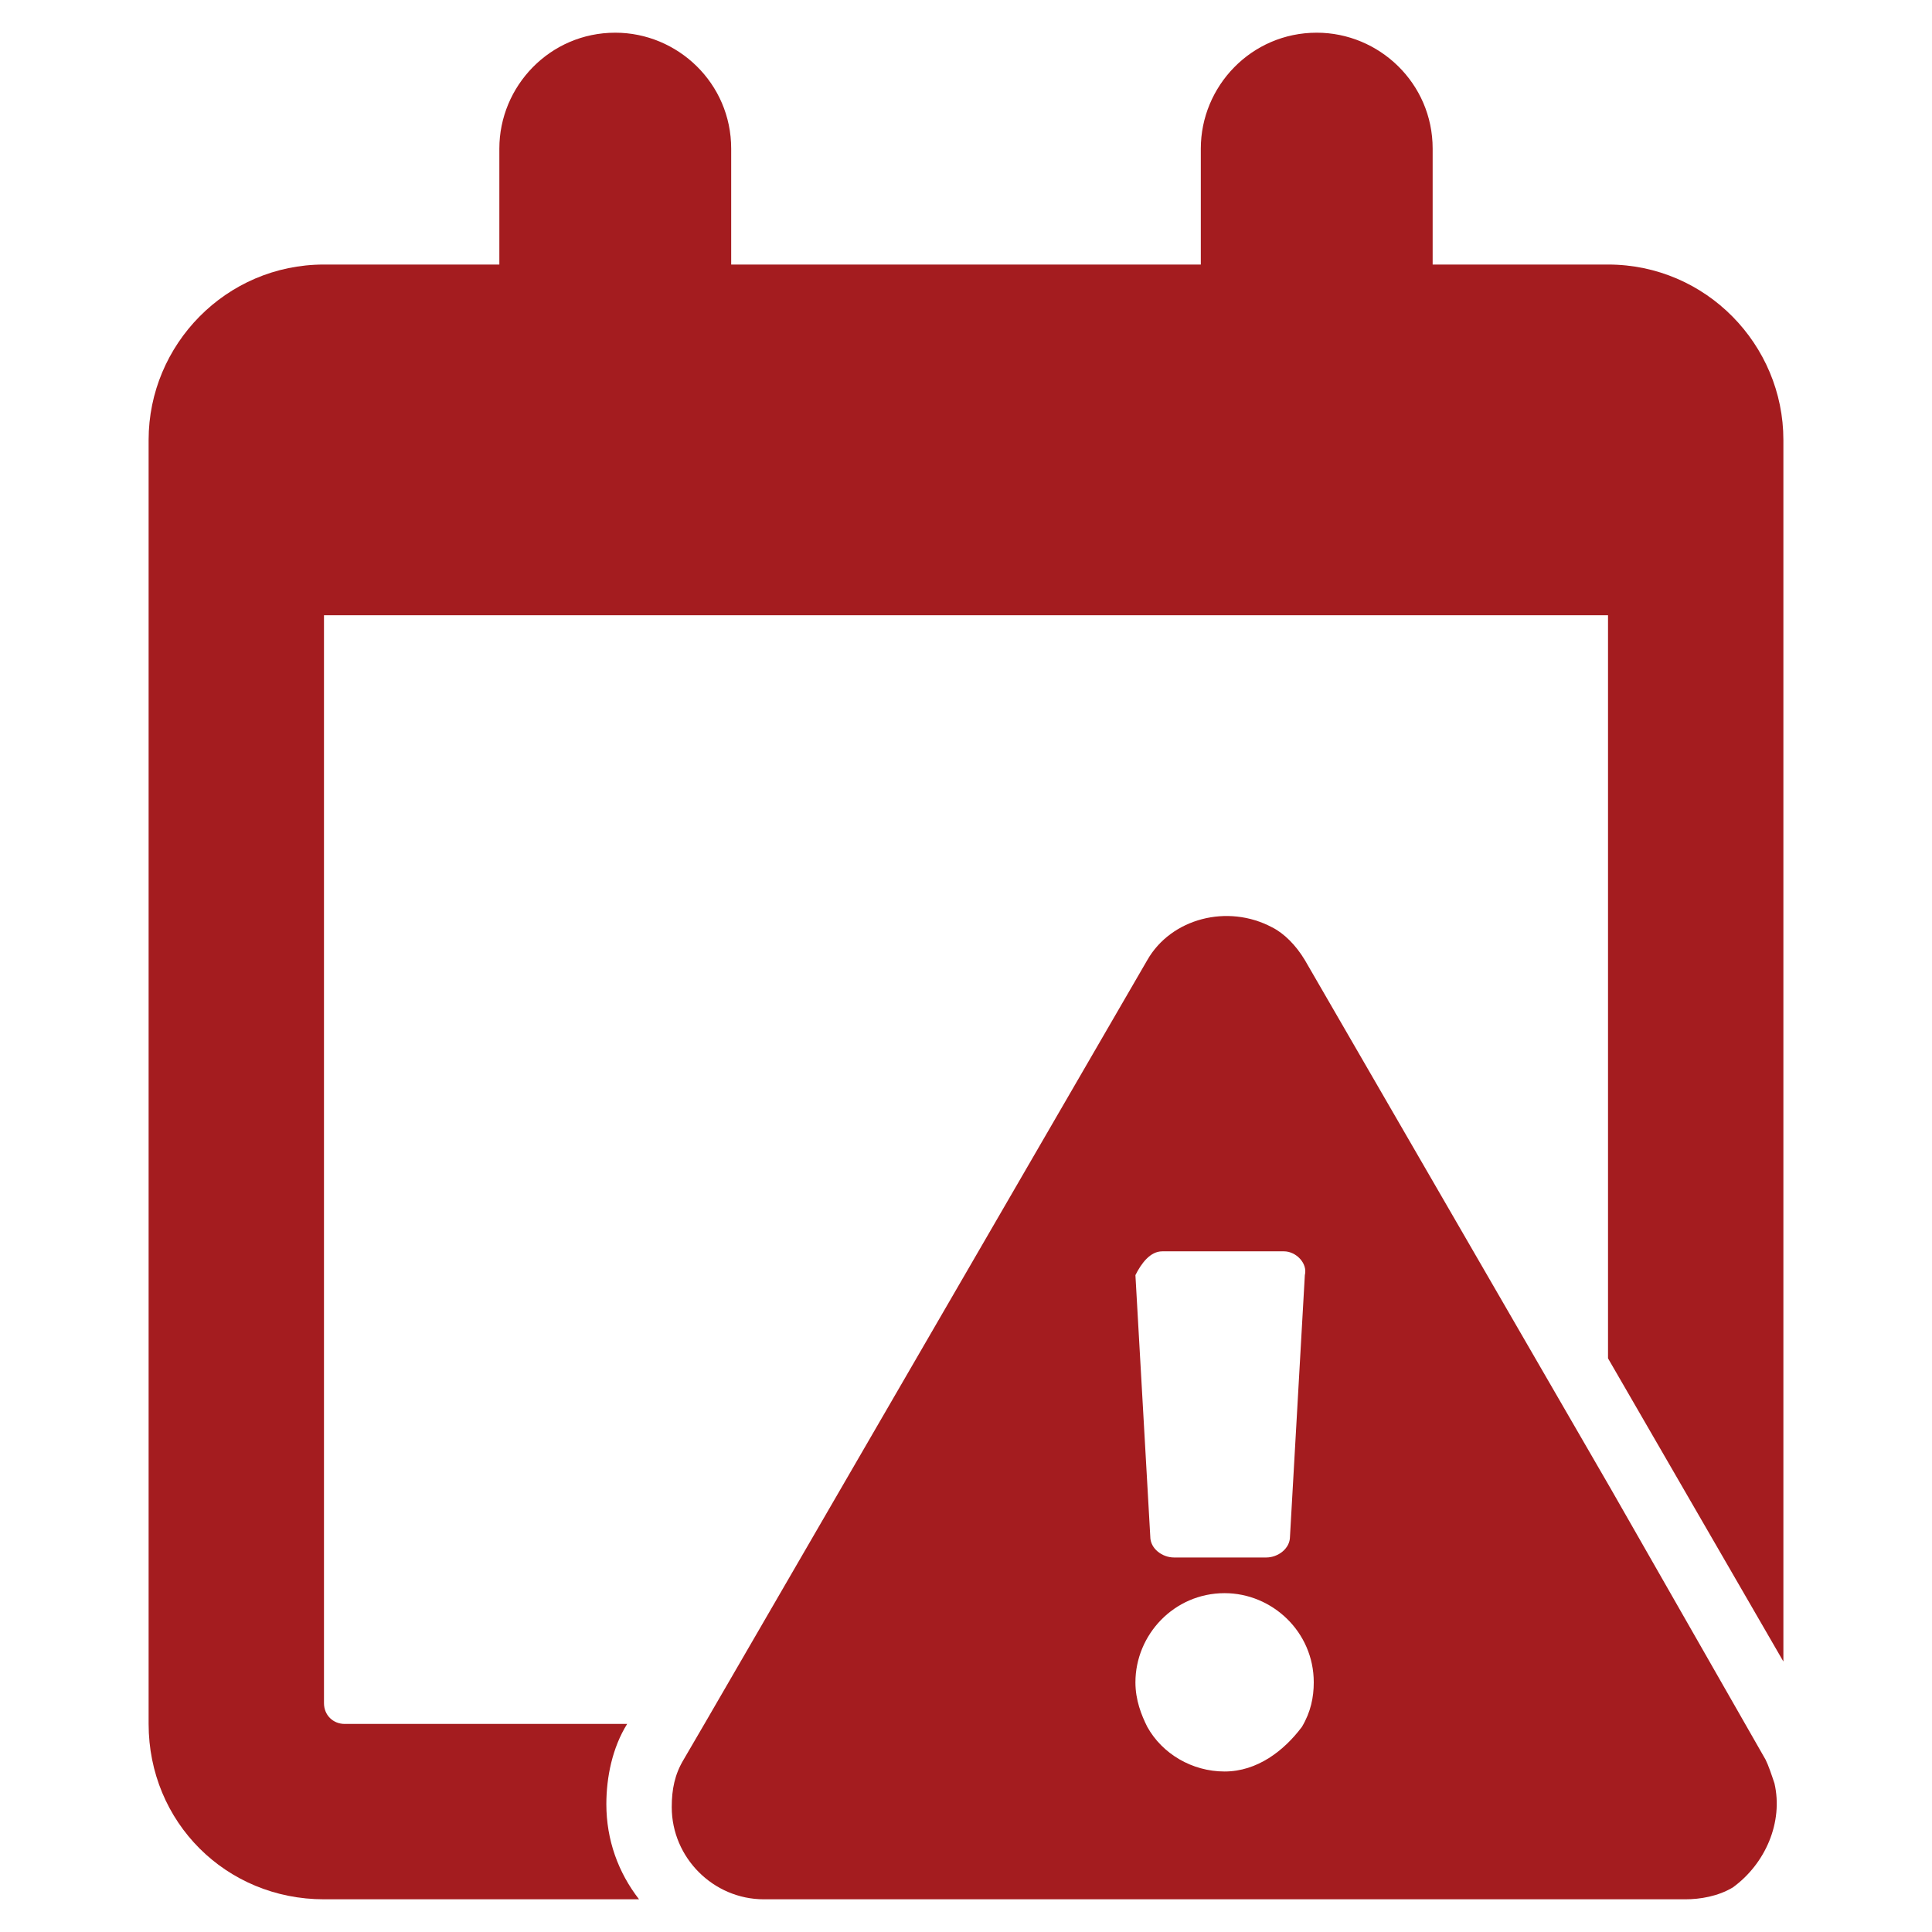 <?xml version="1.0" encoding="utf-8"?>
<!-- Generator: Adobe Illustrator 25.2.3, SVG Export Plug-In . SVG Version: 6.00 Build 0)  -->
<svg version="1.1" id="Layer_1" xmlns="http://www.w3.org/2000/svg" xmlns:xlink="http://www.w3.org/1999/xlink" x="0px" y="0px"
	 viewBox="0 0 65 65" style="enable-background:new 0 0 65 65;" xml:space="preserve">
<style type="text/css">
	.st0{fill:#A41C1F;}
</style>
<g>
	<path class="st0" d="M54.1,8.9h-5.9V5c0-2.2-1.8-3.9-3.9-3.9h0c-2.2,0-3.9,1.8-3.9,3.9v3.9H24.6V5c0-2.2-1.8-3.9-3.9-3.9h0
		c-2.2,0-3.9,1.8-3.9,3.9v3.9h-5.9C7.6,8.9,5,11.6,5,14.8V58c0,3.3,2.6,5.9,5.9,5.9h10.6c-0.7-0.9-1.1-2-1.1-3.2
		c0-0.9,0.2-1.9,0.7-2.7l0,0h-9.5c-0.4,0-0.7-0.3-0.7-0.7V20.7h43.2v25L60,55.9V14.8C60,11.6,57.4,8.9,54.1,8.9z"/>
	<path id="exclamation-triangle_1_" class="st0" d="M59.7,60c-0.1-0.3-0.2-0.6-0.3-0.8l-5.2-9.1L43.9,32.3c-0.3-0.5-0.7-0.9-1.1-1.1
		c-1.5-0.8-3.4-0.3-4.2,1.1L23.7,58L23,59.2c-0.3,0.5-0.4,1-0.4,1.6c0,1.7,1.4,3.1,3.1,3.1h31c0.5,0,1.1-0.1,1.6-0.4
		C59.4,62.7,60,61.3,59.7,60z M39.1,42.1h4.1c0,0,0,0,0,0c0.4,0,0.8,0.4,0.7,0.8l-0.5,8.8c0,0.4-0.4,0.7-0.8,0.7h-3.1
		c-0.4,0-0.8-0.3-0.8-0.7l-0.5-8.8c0,0,0,0,0,0C38.4,42.5,38.7,42.1,39.1,42.1z M41.2,59.6c-1.1,0-2.1-0.6-2.6-1.5
		c-0.2-0.4-0.4-0.9-0.4-1.5c0-1.6,1.3-3,3-3h0c1.6,0,3,1.3,3,3c0,0.5-0.1,1-0.4,1.5C43.2,58.9,42.3,59.6,41.2,59.6z"/>
</g>
</svg>
